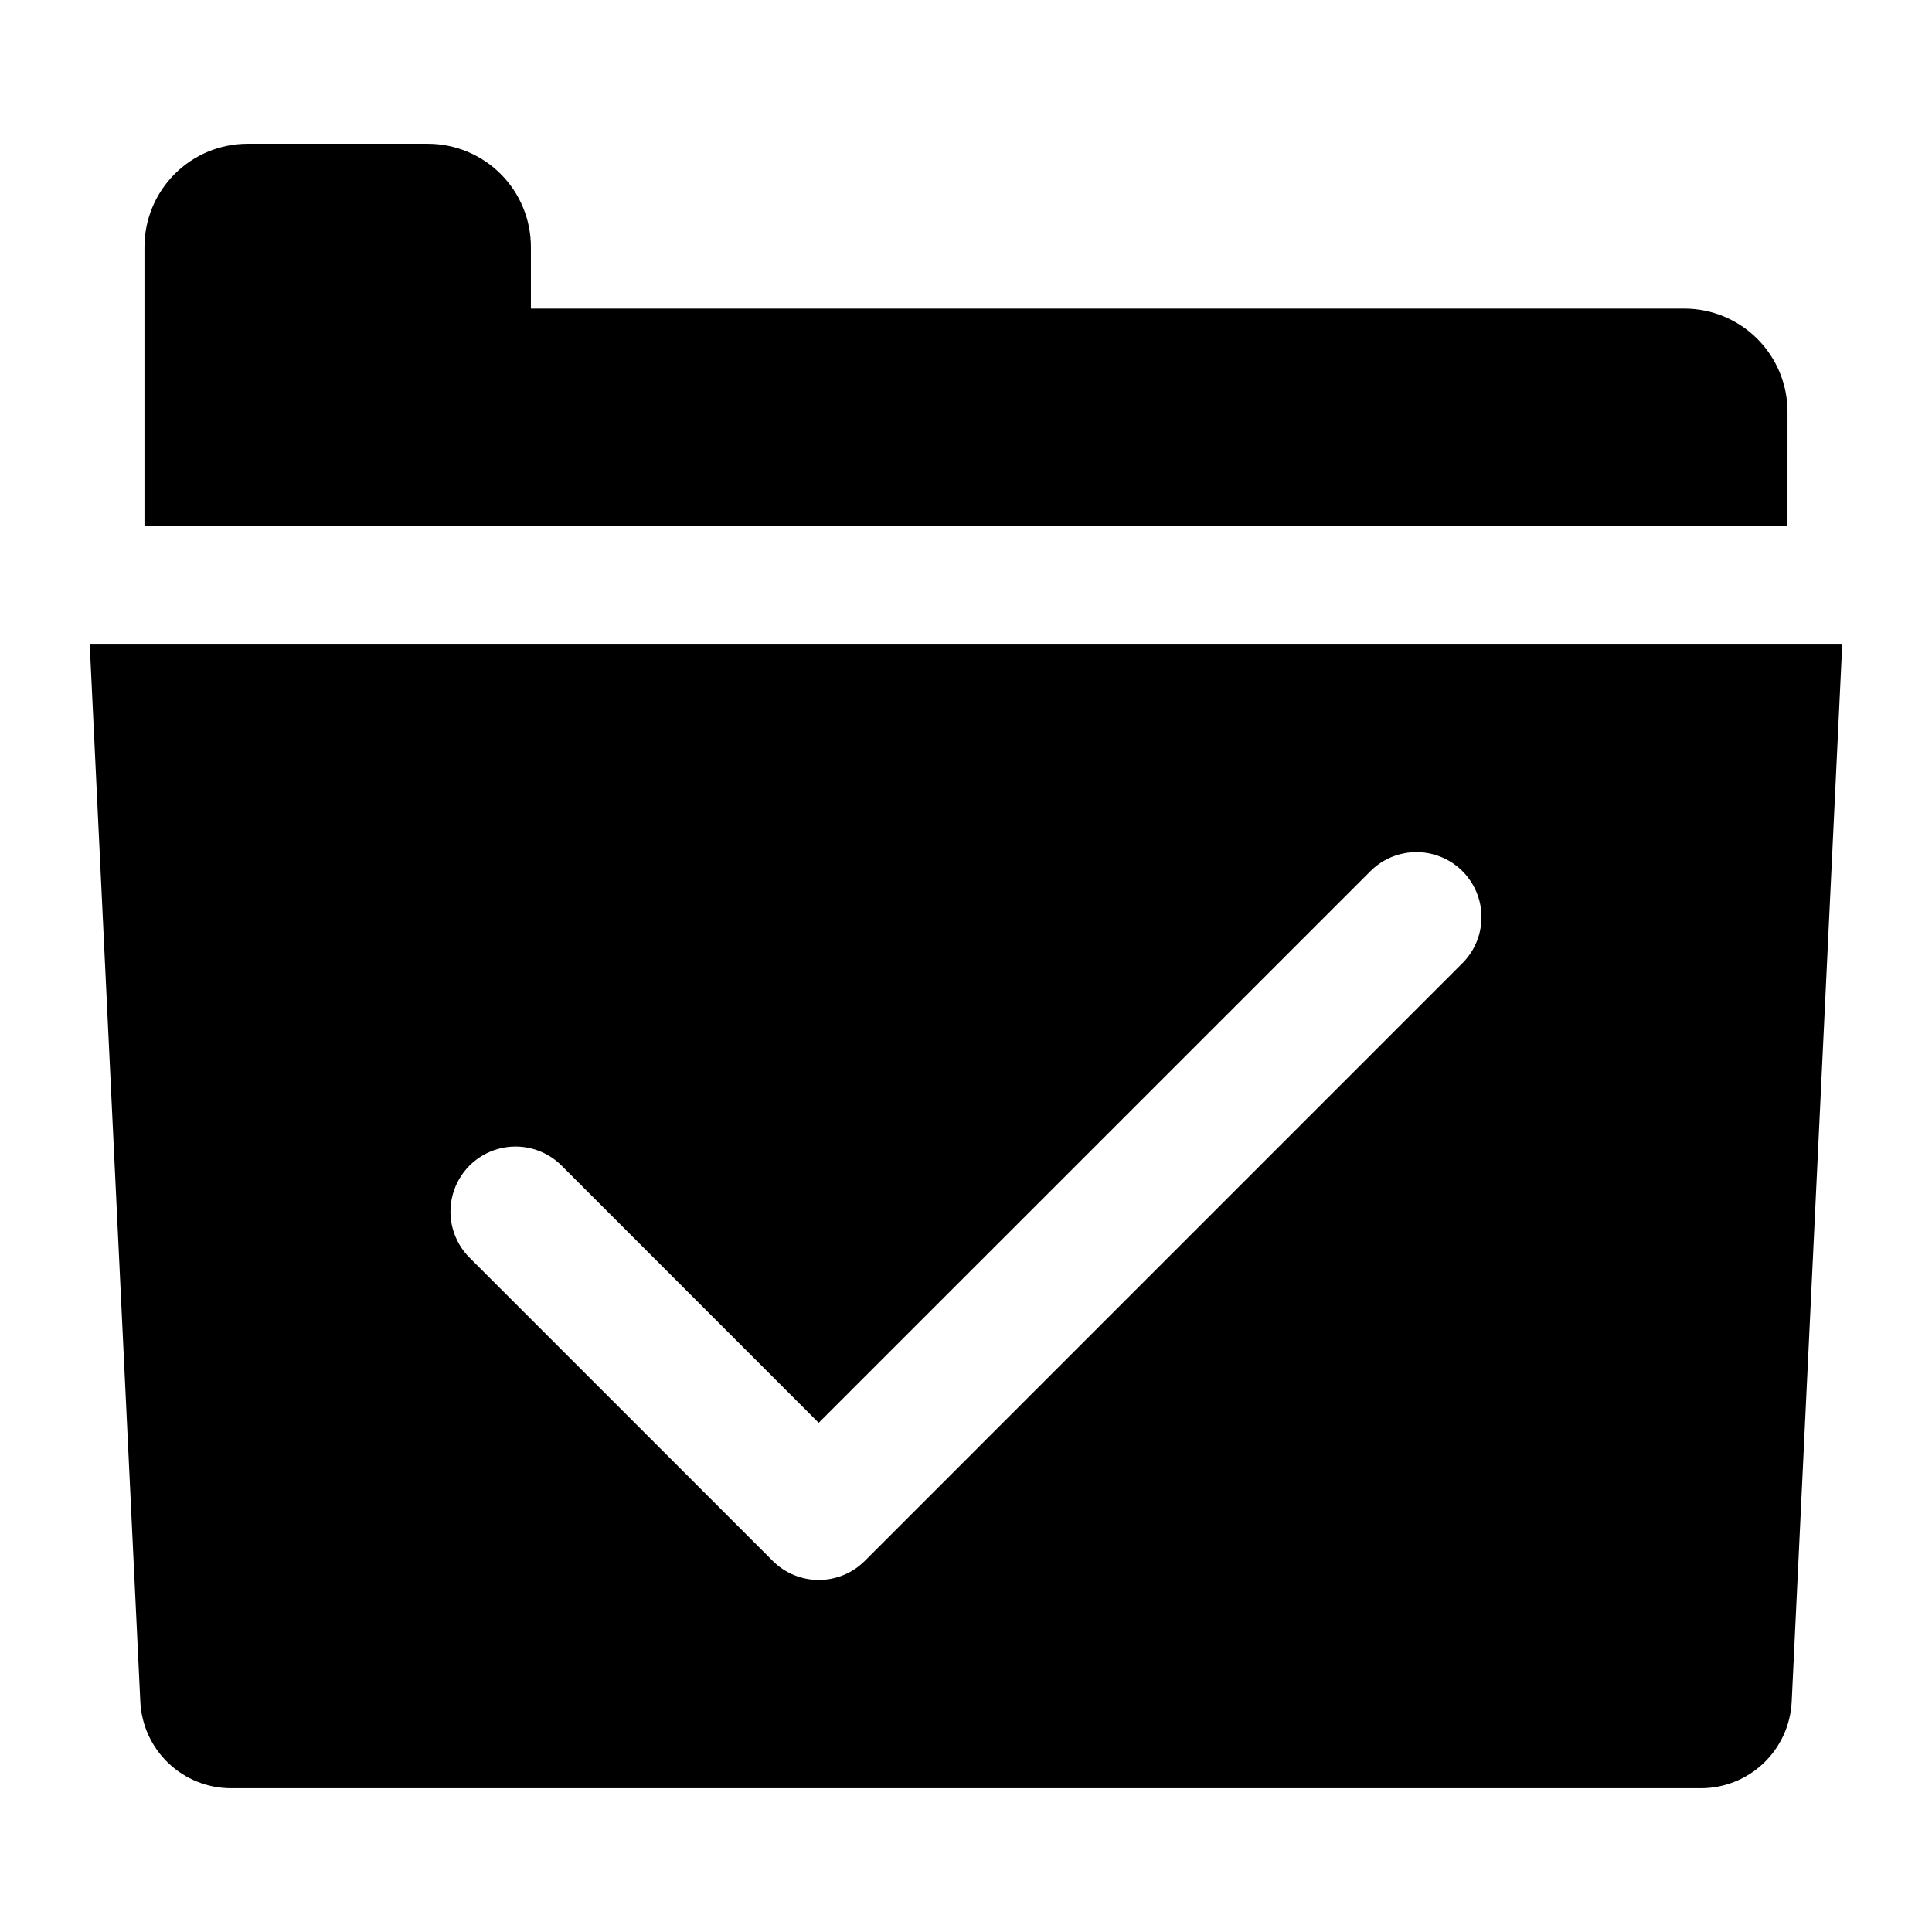 <?xml version="1.0" encoding="UTF-8"?>
<!-- Uploaded to: SVG Repo, www.svgrepo.com, Generator: SVG Repo Mixer Tools -->
<svg fill="#000000" width="800px" height="800px" version="1.1" viewBox="144 144 512 512" xmlns="http://www.w3.org/2000/svg">
 <g>
  <path d="m617.71 253.13c0-7.254-2.883-14.207-8.012-19.336-5.129-5.129-12.082-8.012-19.336-8.012h-305.67v-16.34c0-7.25-2.879-14.207-8.008-19.336-5.129-5.129-12.086-8.008-19.34-8.008h-47.711c-7.254 0-14.211 2.879-19.34 8.008-5.125 5.129-8.008 12.086-8.008 19.336v73.934h435.42z"/>
  <path d="m167.77 314.61 13.418 280.38c0.301 6.168 2.961 11.988 7.434 16.254 4.469 4.266 10.41 6.648 16.586 6.656h389.59c6.18-0.008 12.117-2.391 16.59-6.656 4.469-4.266 7.129-10.086 7.43-16.254l13.402-280.38zm363.79 84.641-158.39 158.41c-3.234 3.231-7.617 5.043-12.191 5.043-4.57 0-8.953-1.812-12.188-5.043l-80.355-80.355c-4.359-4.356-6.066-10.707-4.477-16.66s6.238-10.605 12.191-12.207c5.949-1.598 12.301 0.098 16.664 4.453l68.148 68.168 146.23-146.2c4.359-4.352 10.707-6.047 16.656-4.449 5.945 1.598 10.59 6.25 12.18 12.199 1.59 5.949-0.117 12.297-4.473 16.648z"/>
 </g>
</svg>